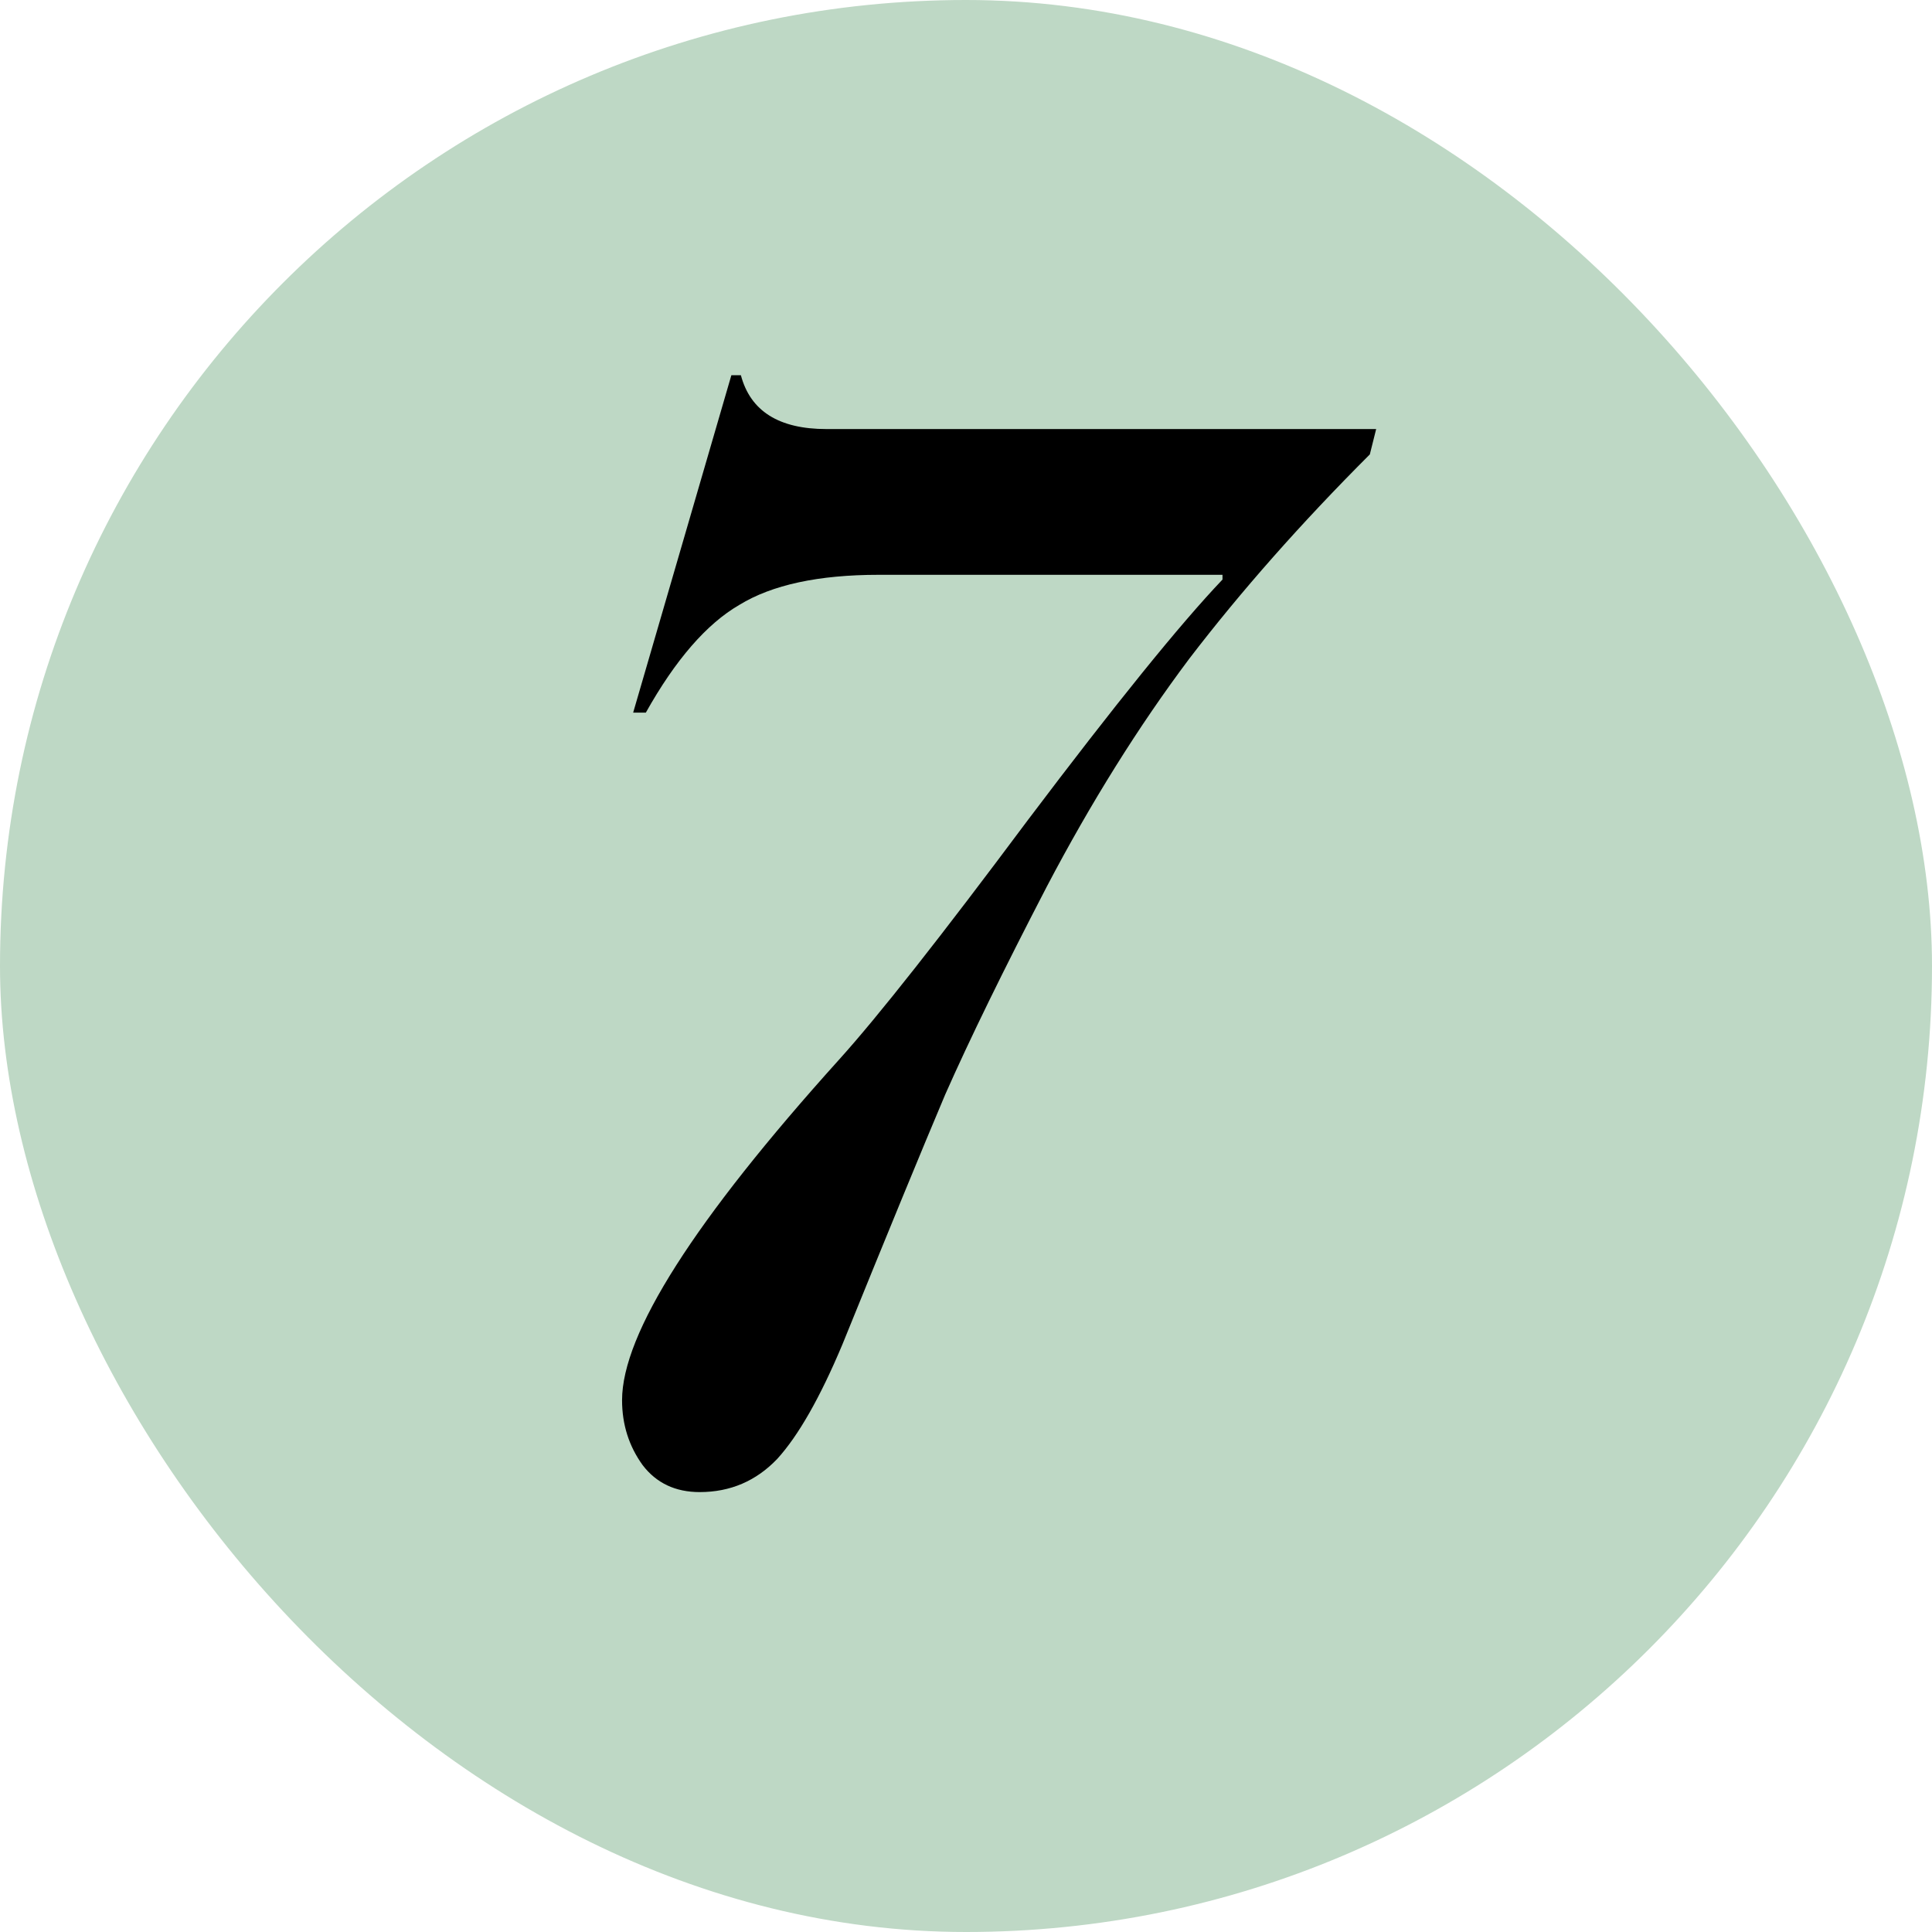 <?xml version="1.0" encoding="UTF-8"?> <svg xmlns="http://www.w3.org/2000/svg" width="100" height="100" viewBox="0 0 100 100" fill="none"> <g clip-path="url(#clip0_73_16768)"> <rect width="100" height="100" rx="50" fill="#BED8C5"></rect> <path d="M71.23 22.208L70.902 23.52C67.349 27.073 64.233 30.599 61.554 34.098C58.93 37.597 56.47 41.533 54.174 45.906C51.933 50.225 50.183 53.805 48.926 56.648C47.723 59.491 45.947 63.809 43.596 69.604C42.448 72.337 41.327 74.305 40.234 75.508C39.141 76.656 37.801 77.23 36.216 77.23C34.959 77.23 33.975 76.765 33.264 75.836C32.553 74.852 32.198 73.731 32.198 72.474C32.198 69.03 35.943 63.153 43.432 54.844C45.455 52.603 48.707 48.475 53.19 42.462C57.727 36.449 61.089 32.294 63.276 29.998V29.752H45.482C42.366 29.752 39.961 30.271 38.266 31.31C36.571 32.294 34.959 34.153 33.428 36.886H32.772L37.856 19.42H38.348C38.84 21.279 40.316 22.208 42.776 22.208H71.23Z" fill="black"></path> </g> <defs> <clipPath id="clip0_73_16768"> <rect width="100" height="100" rx="50" fill="white"></rect> </clipPath> </defs> </svg> 